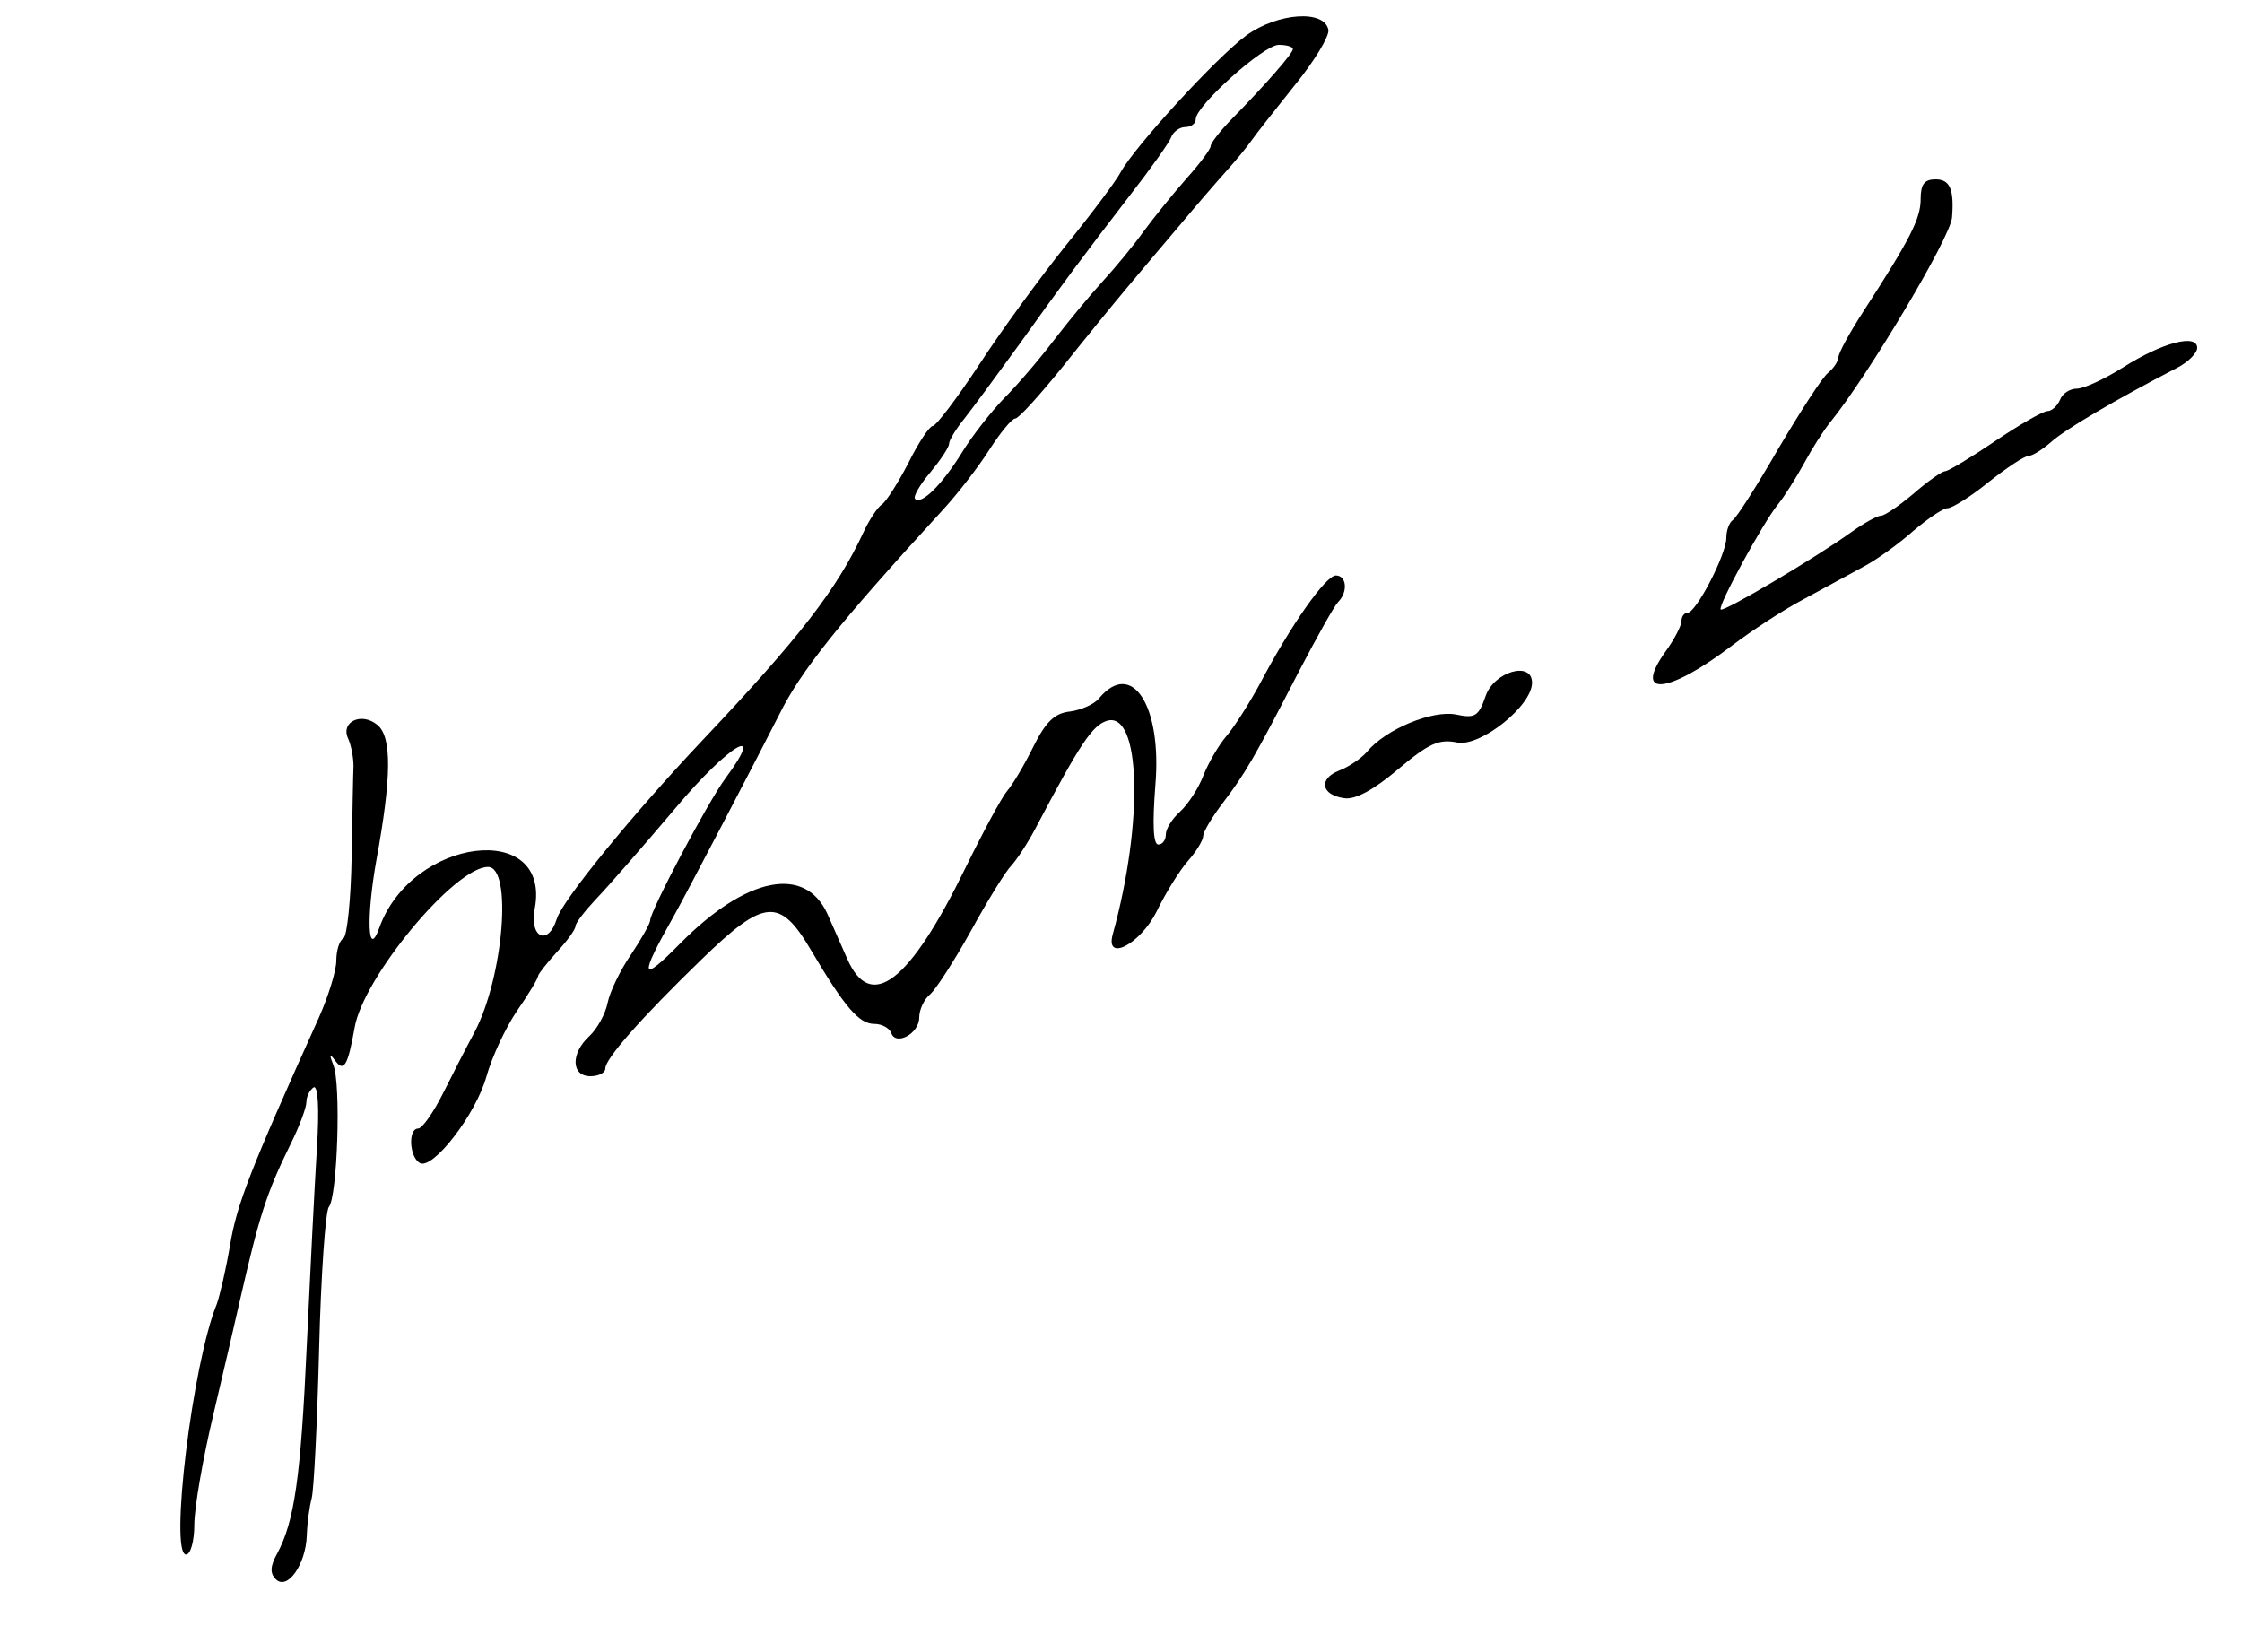 <?xml version="1.0" standalone="no"?>
<!DOCTYPE svg PUBLIC "-//W3C//DTD SVG 20010904//EN"
 "http://www.w3.org/TR/2001/REC-SVG-20010904/DTD/svg10.dtd">
<svg version="1.0" xmlns="http://www.w3.org/2000/svg"
 width="300pt" height="221pt" viewBox="0 0 300 221"
 preserveAspectRatio="xMidYMid meet">
<g transform="translate(0,221) scale(0.05,-0.05)"
fill="#000000" stroke="none">
<path d="M3335 4325 c-79 -58 -299 -298 -336 -366 -12 -23 -77 -110 -146 -195
-68 -85 -173 -228 -232 -319 -60 -91 -116 -165 -125 -165 -8 0 -38 -44 -65
-99 -28 -54 -60 -104 -71 -111 -11 -7 -34 -41 -50 -76 -70 -150 -169 -279
-430 -555 -187 -198 -374 -427 -390 -478 -23 -74 -74 -50 -59 27 45 238 -329
192 -416 -51 -31 -86 -35 28 -8 180 41 223 42 331 3 363 -42 35 -98 9 -79 -35
9 -19 15 -53 15 -75 -1 -22 -3 -132 -5 -245 -2 -112 -12 -210 -22 -216 -11 -6
-19 -33 -19 -60 0 -26 -21 -95 -47 -153 -185 -410 -219 -499 -237 -606 -11
-66 -28 -138 -36 -160 -65 -159 -127 -670 -82 -670 12 0 22 36 22 80 0 45 23
177 51 295 28 118 60 256 71 305 52 227 71 287 135 417 24 48 43 99 43 114 0
15 9 32 19 39 12 7 16 -54 9 -164 -6 -97 -18 -333 -27 -526 -16 -353 -33 -471
-79 -557 -19 -34 -20 -53 -4 -69 31 -31 80 39 83 116 1 33 7 78 13 100 6 22
15 202 20 400 5 198 17 369 26 380 23 27 33 330 12 380 -11 28 -10 32 4 13 24
-34 35 -15 53 87 23 135 268 430 357 430 66 0 41 -296 -36 -442 -20 -37 -58
-111 -84 -163 -26 -52 -56 -95 -67 -95 -27 0 -24 -75 4 -92 34 -21 151 130
179 232 14 50 50 128 81 174 32 46 57 88 57 94 0 5 23 34 50 64 28 30 50 61
50 69 0 9 25 41 55 73 30 31 126 141 214 245 141 168 244 229 133 79 -47 -63
-202 -356 -202 -381 0 -8 -23 -49 -51 -91 -29 -42 -57 -100 -63 -130 -6 -30
-28 -69 -48 -88 -51 -46 -50 -108 2 -108 22 0 40 9 40 21 0 26 96 135 259 293
166 161 208 165 291 24 91 -154 129 -198 170 -198 20 0 40 -11 45 -24 12 -36
75 -2 75 41 0 21 13 49 29 62 16 14 65 90 110 171 44 80 92 158 107 173 14 15
44 60 65 100 120 228 152 275 191 288 91 28 99 -271 16 -571 -21 -76 73 -27
117 60 24 50 62 111 85 137 22 25 40 55 40 66 0 11 24 51 53 89 60 79 84 120
203 351 48 92 95 176 105 186 27 27 23 71 -6 71 -27 0 -121 -133 -205 -293
-29 -53 -68 -114 -88 -137 -19 -22 -47 -69 -61 -104 -13 -35 -42 -79 -63 -98
-21 -19 -38 -46 -38 -61 0 -15 -9 -27 -20 -27 -14 0 -16 55 -8 159 18 213 -63
338 -151 232 -13 -16 -48 -31 -77 -35 -41 -4 -65 -27 -98 -93 -24 -49 -56
-103 -71 -120 -15 -18 -64 -109 -110 -203 -151 -310 -255 -390 -318 -245 -18
41 -42 95 -53 120 -60 130 -216 99 -392 -78 -109 -111 -113 -95 -18 73 30 53
231 438 282 539 57 115 158 242 434 543 41 44 99 119 128 165 29 45 60 83 69
83 9 0 64 61 124 135 59 74 138 171 175 215 37 44 100 119 141 167 40 48 96
113 123 143 28 31 59 69 70 85 11 16 63 82 115 147 53 65 93 132 90 148 -10
55 -136 46 -220 -15z m125 -36 c0 -12 -72 -94 -165 -189 -30 -31 -55 -63 -55
-71 0 -8 -29 -47 -65 -87 -36 -41 -87 -104 -115 -142 -27 -38 -77 -98 -110
-134 -33 -36 -91 -106 -130 -157 -38 -50 -98 -120 -133 -155 -34 -35 -85 -100
-112 -144 -53 -86 -109 -142 -126 -125 -6 5 12 37 40 70 28 34 51 68 51 78 0
9 19 40 41 67 22 28 87 116 145 196 120 168 167 231 300 404 53 68 102 137
108 152 5 15 23 28 38 28 15 0 28 9 28 21 0 36 182 199 222 199 21 0 38 -5 38
-11z"/>
<path d="M5140 3887 c0 -52 -28 -107 -153 -300 -37 -57 -67 -112 -67 -123 0
-10 -13 -30 -28 -42 -16 -13 -75 -105 -133 -203 -57 -99 -112 -185 -122 -191
-9 -6 -17 -27 -17 -47 0 -45 -81 -201 -104 -201 -9 0 -16 -10 -16 -22 0 -12
-19 -49 -43 -82 -88 -123 7 -114 179 17 50 38 135 94 190 123 55 30 127 69
162 88 34 18 94 61 132 95 39 33 80 61 92 61 12 0 62 31 110 70 48 38 96 70
107 70 10 0 37 17 60 37 36 33 172 113 336 198 30 15 55 40 55 54 0 39 -94 14
-198 -52 -49 -31 -105 -57 -124 -57 -18 0 -39 -13 -45 -30 -7 -16 -22 -30 -33
-30 -12 0 -75 -36 -140 -80 -65 -44 -125 -80 -134 -81 -9 0 -47 -27 -85 -60
-38 -32 -77 -59 -87 -59 -10 0 -46 -20 -81 -45 -93 -67 -341 -214 -348 -206
-9 8 113 232 153 281 18 22 49 72 70 110 21 39 52 88 70 110 102 126 322 495
326 548 6 76 -6 102 -44 102 -30 0 -40 -13 -40 -53z"/>
<path d="M3976 2558 c-19 -55 -28 -61 -80 -50 -63 12 -187 -39 -237 -99 -15
-18 -49 -41 -75 -51 -56 -22 -49 -65 13 -74 29 -5 79 22 144 77 83 70 110 82
159 72 62 -12 200 98 200 160 0 59 -101 30 -124 -35z"/>
</g>
</svg>
